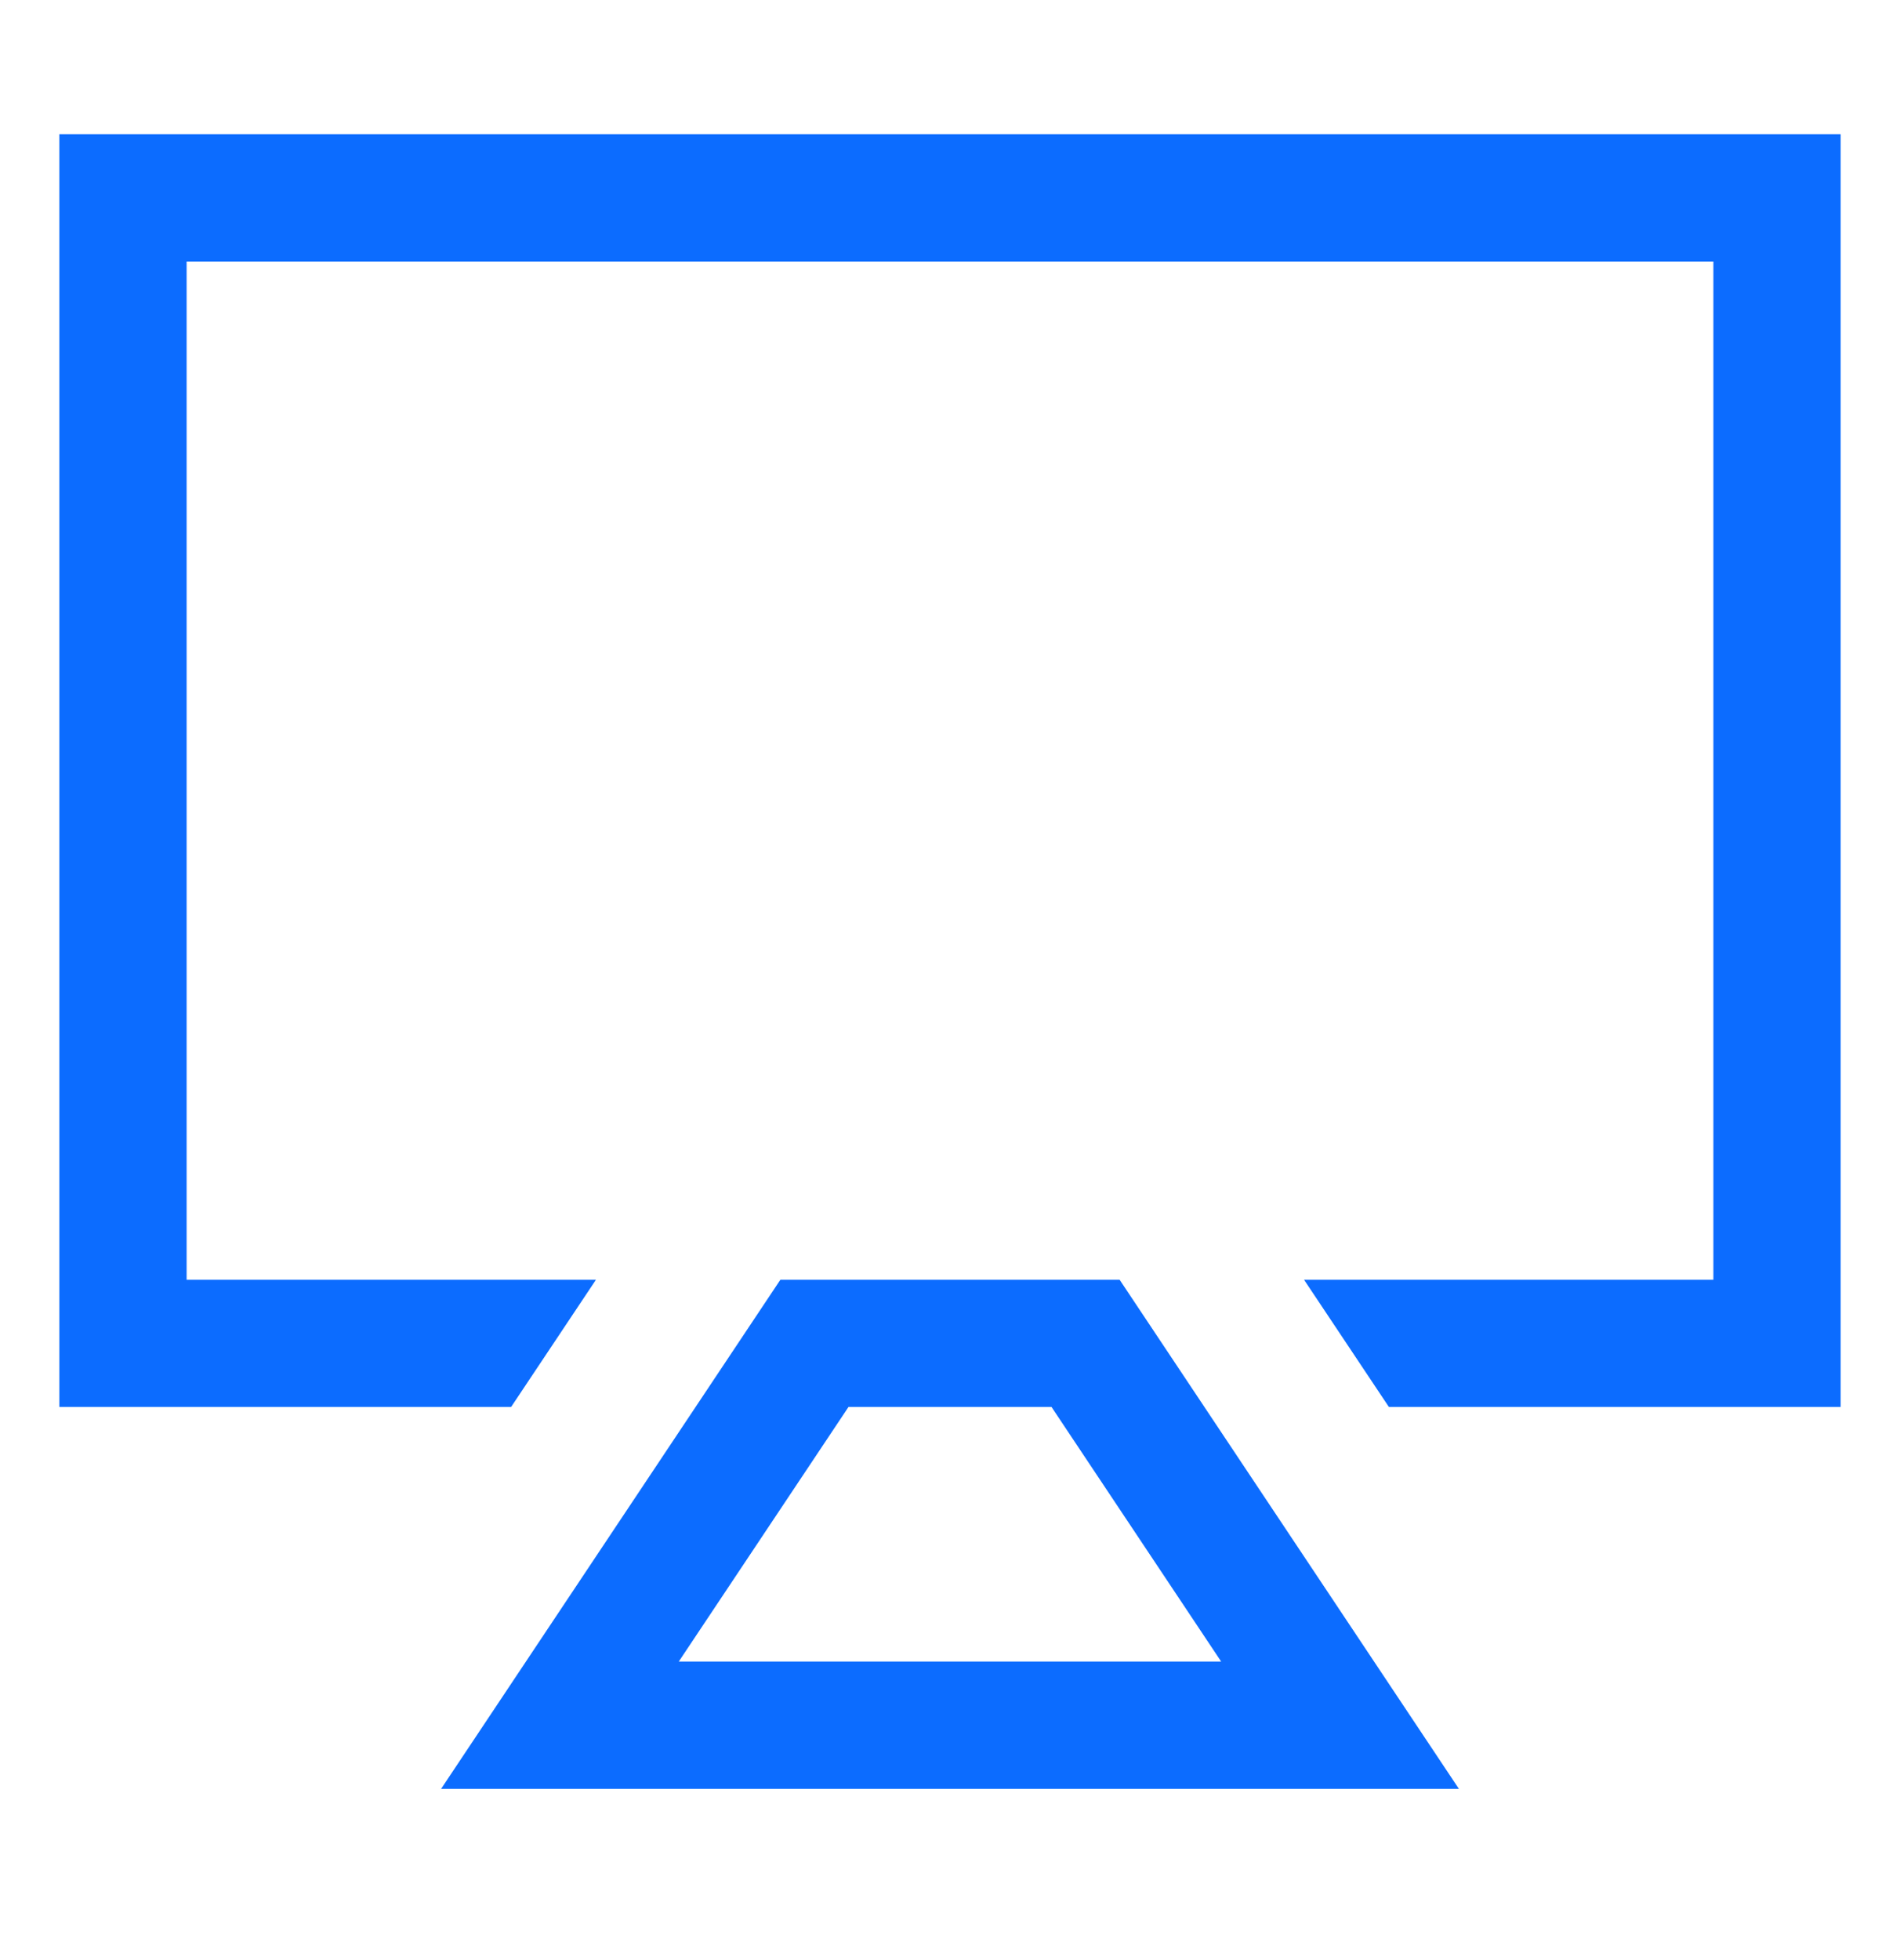 <svg width="32" height="33" viewBox="0 0 32 33" fill="none" xmlns="http://www.w3.org/2000/svg">
<path d="M31 2.26H1V23.688H8.608L10.037 21.546H3.143V4.403H28.857V21.546H21.963L23.392 23.688H31V2.26Z" fill="#0C6CFF"/>
<path fill-rule="evenodd" clip-rule="evenodd" d="M18.857 21.546L24.571 30.117H7.429L13.143 21.546H18.857ZM17.71 23.688H14.29L11.432 27.974H20.567L17.71 23.688Z" fill="#0C6CFF"/>
</svg>
